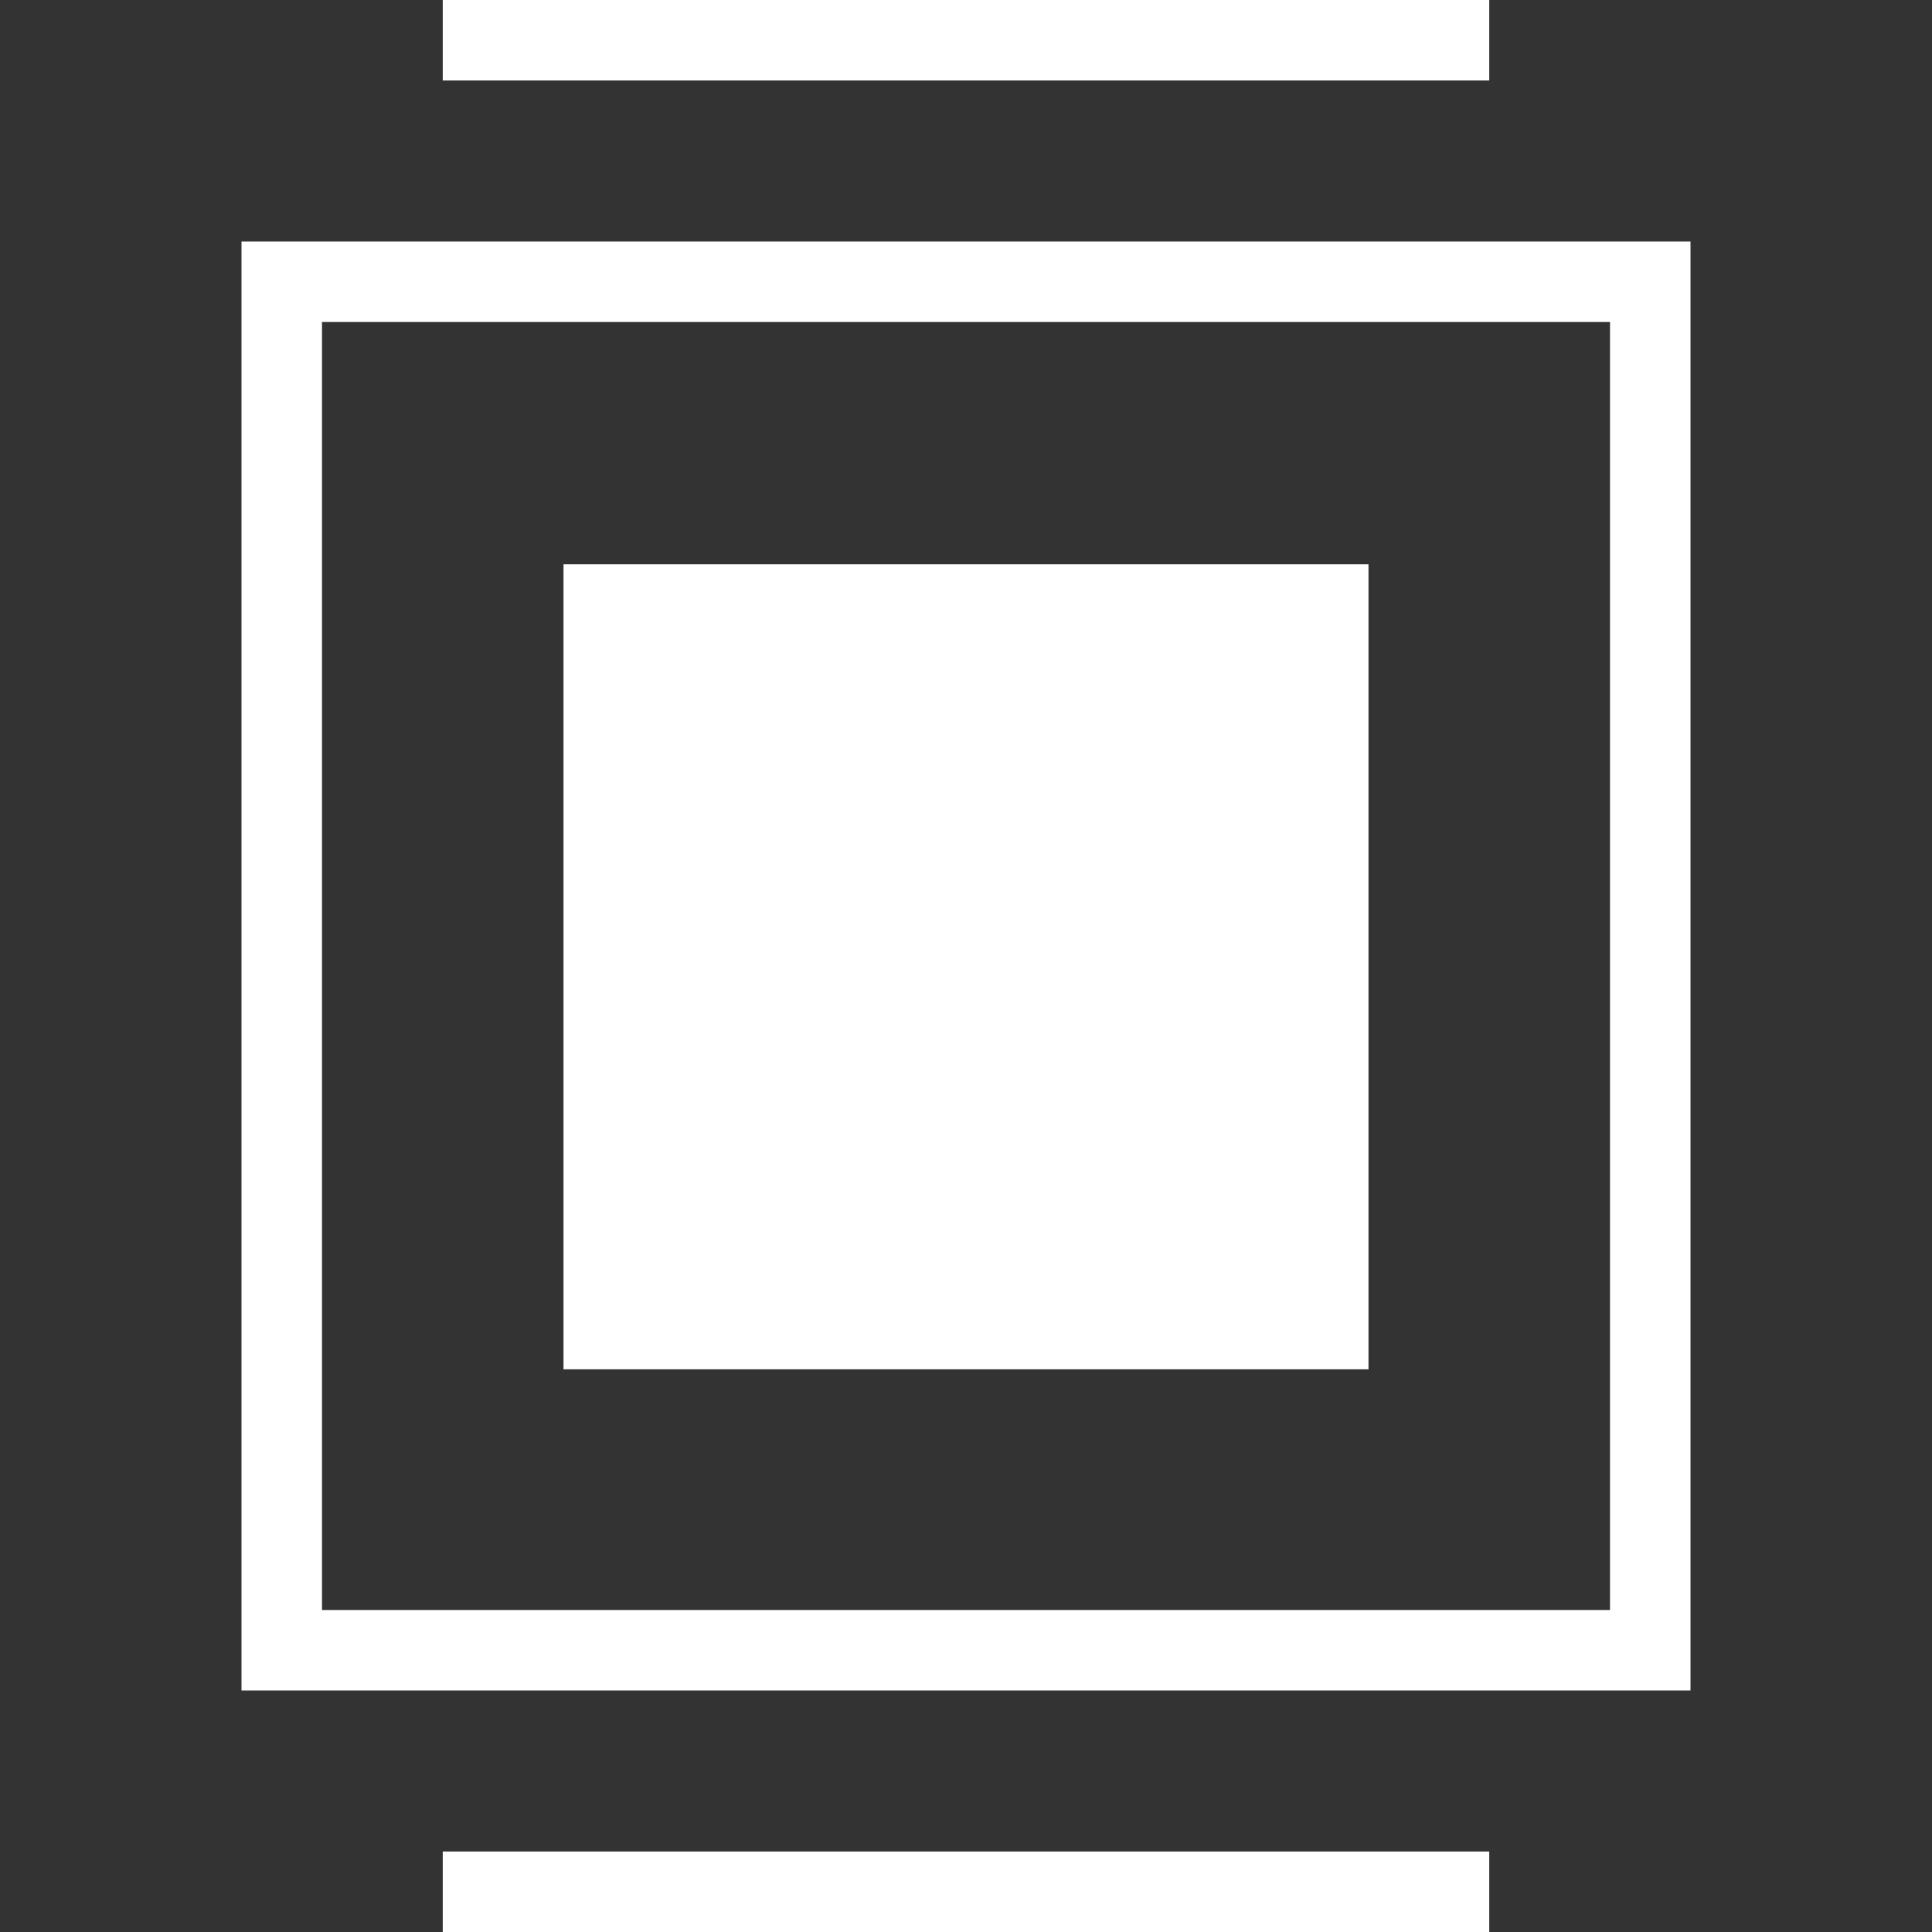 <svg width="24" height="24" fill="none" xmlns="http://www.w3.org/2000/svg">
  <rect width="100%" height="100%" fill="#333333" stroke="none"/>
  <path d="M3 3V21H21V3H3ZM20 20H4V4H20V20Z" fill="#fff"/>
  <path d="M17 7.01H7V17.01H17V7.01Z" fill="#fff"/>
  <path d="M18.5 0H5.5V1H18.5V0Z" fill="#fff"/>
  <path d="M18.5 23H5.5V24H18.5V23Z" fill="#fff"/>
</svg>
